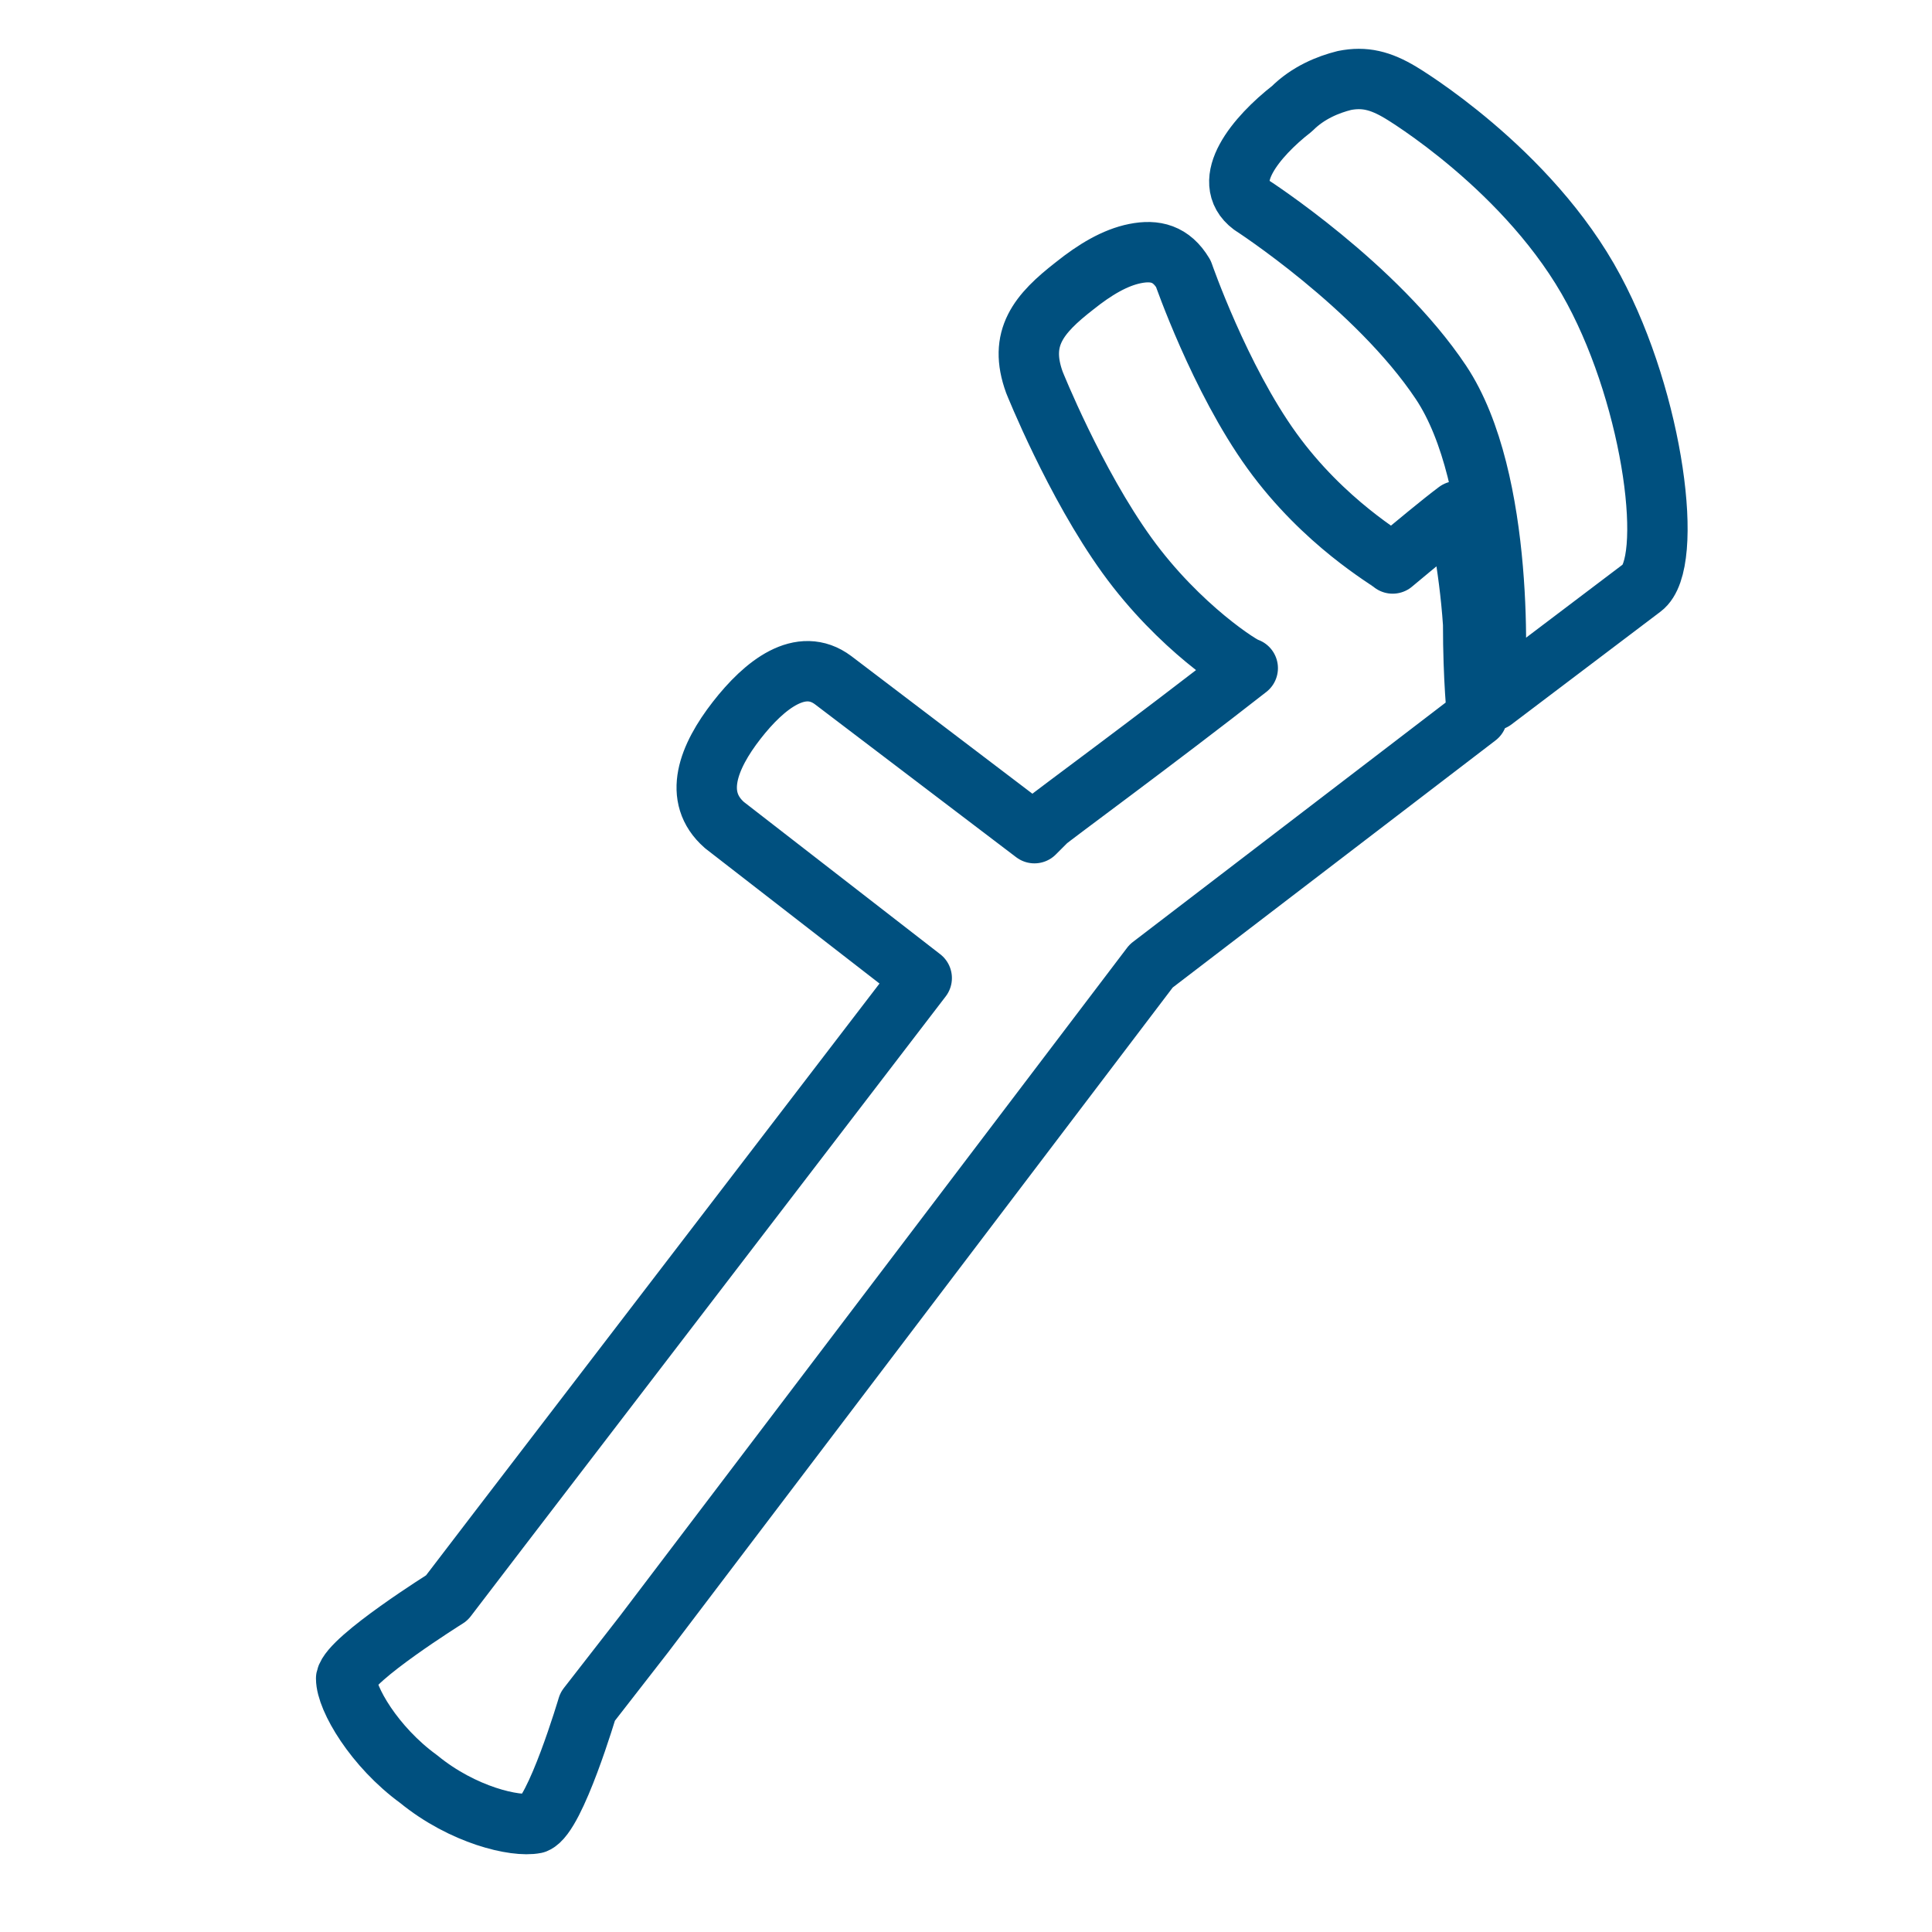 <?xml version="1.0" encoding="utf-8"?>
<!-- Generator: Adobe Illustrator 25.0.1, SVG Export Plug-In . SVG Version: 6.00 Build 0)  -->
<svg version="1.1"
	 id="Laag_1" xmlns:inkpad="http://inkpad.envoza.com/svg_extensions" xmlns:inkscape="http://www.inkscape.org/namespaces/inkscape"
	 xmlns="http://www.w3.org/2000/svg" xmlns:xlink="http://www.w3.org/1999/xlink" x="0px" y="0px" viewBox="0 0 48 48"
	 style="enable-background:new 0 0 48 48;" xml:space="preserve">
<style type="text/css">
	.st0{fill:none;stroke:#00507F;stroke-width:1.5;stroke-linecap:round;stroke-linejoin:round;}
</style>
<g id="icon_kruk_outline" inkpad:layerName="icon kruk outline" inkscape:groupmode="layer" inkscape:label="icon kruk outline">
	<path class="st0" d="M33.4,2c-0.4,0.1-0.9,0.3-1.3,0.7c-0.9,0.7-1.8,1.8-1,2.4c0,0,3.1,2,4.7,4.4c1.6,2.4,1.4,7.3,1.3,7.9l3.7-2.8
		c0.8-0.6,0.3-4.6-1.2-7.4c-1.6-3-4.8-4.9-4.8-4.9C34.3,2,33.9,1.9,33.4,2z M28.2,6.3c-0.5,0.1-1,0.4-1.5,0.8
		c-0.9,0.7-1.4,1.3-1,2.4c0,0,1,2.5,2.3,4.3s2.9,2.8,3,2.8c-2.3,1.8-4.9,3.7-5,3.8l-0.3,0.3l-5-3.8c-0.8-0.6-1.7,0.1-2.4,1
		c-0.7,0.9-1.1,1.9-0.3,2.6l4.9,3.8L12.4,38l-1.3,1.7c0,0-2.4,1.5-2.5,2c0,0.5,0.7,1.7,1.8,2.5c1.1,0.9,2.4,1.2,2.9,1.1
		c0.5-0.2,1.3-2.9,1.3-2.9l1.4-1.8L28.6,24l0,0l8.1-6.2c0,0-0.1-0.9-0.1-2.3c-0.1-1.5-0.4-2.8-0.4-2.8c-0.4,0.3-1,0.8-1.6,1.3
		c-0.1-0.1-1.7-1-3-2.8s-2.2-4.4-2.2-4.4C29.1,6.3,28.7,6.2,28.2,6.3z"/>
</g>
</svg>
